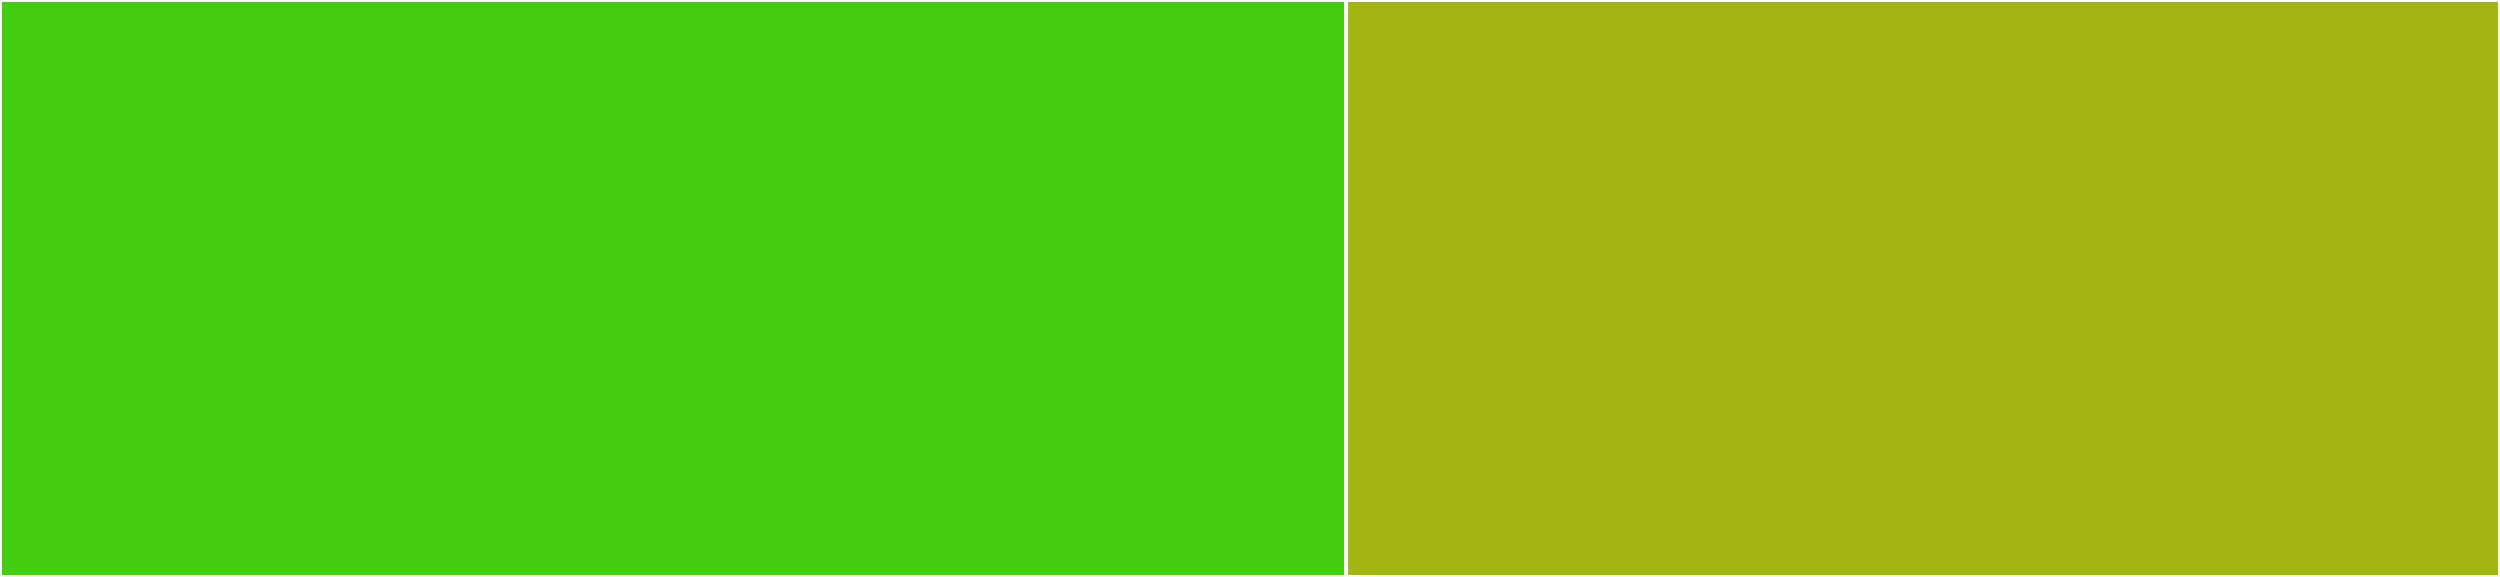 <svg baseProfile="full" width="650" height="150" viewBox="0 0 650 150" version="1.1"
xmlns="http://www.w3.org/2000/svg" xmlns:ev="http://www.w3.org/2001/xml-events"
xmlns:xlink="http://www.w3.org/1999/xlink">

<rect x="0" y="0" width="650" height="150" fill="#333333" stroke="none"/>

<style>rect.s{mask:url(#mask);}</style>
<defs>
  <pattern id="white" width="4" height="4" patternUnits="userSpaceOnUse" patternTransform="rotate(45)">
    <rect width="2" height="2" transform="translate(0,0)" fill="white"></rect>
  </pattern>
  <mask id="mask">
    <rect x="0" y="0" width="100%" height="100%" fill="url(#white)"></rect>
  </mask>
</defs>

<rect x="0" y="0" width="350" height="150.0" fill="#4c1" stroke="white" stroke-width="1" class=" tooltipped" data-content="ObsServiceProvider.php"><title>ObsServiceProvider.php</title></rect>
<rect x="350" y="0" width="300" height="150.0" fill="#a2b511" stroke="white" stroke-width="1" class=" tooltipped" data-content="ObsAdapter.php"><title>ObsAdapter.php</title></rect>
</svg>